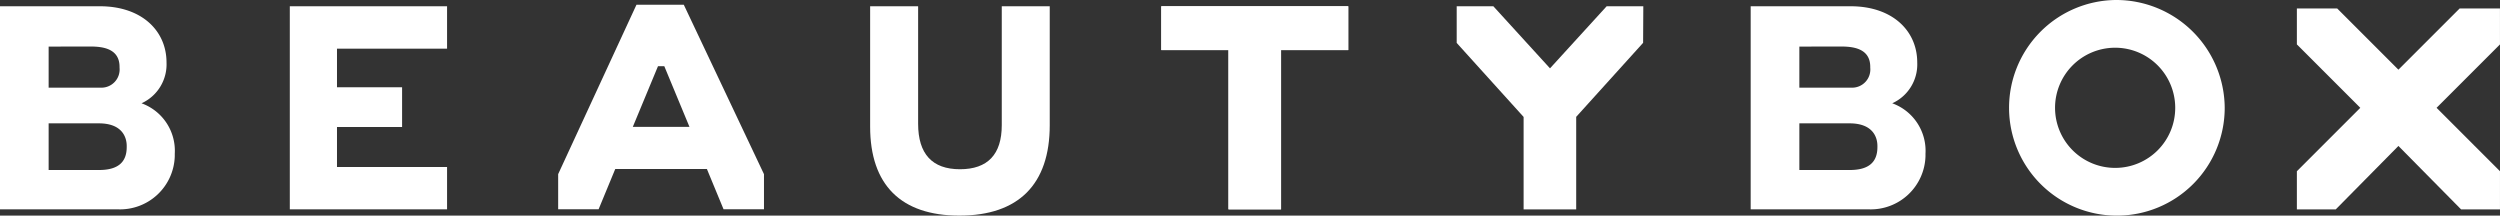 <svg xmlns="http://www.w3.org/2000/svg" width="150.04" height="12.94" viewBox="0 0 150.04 12.94"><rect x="0" y="0" width="150.04" height="12.94" fill="#333333" stroke="none"/><g transform="translate(-2411.162 -504.417)"><path d="M2488.046,516.981v-9.558h4.033v-2.63h-11.221v2.63h4.033v9.558Z" fill="#fff"/><path d="M2471.284,504.793v7.137c0,1.754-.845,2.644-2.51,2.644s-2.51-.919-2.51-2.729v-7.052h-2.88v7.228c0,3.491,1.852,5.336,5.355,5.336,3.549,0,5.424-1.875,5.424-5.423v-7.141Z" fill="#fff"/><path d="M2449.361,504.7l-4.7,10.167v2.111h2.426l1-2.419h5.5l1,2.419h2.426V514.87L2452.2,504.7Zm-.221,7.333,1.512-3.642h.379l1.511,3.642Z" fill="#fff"/><path d="M2509.787,504.793h-2.2l-3.4,3.726-3.4-3.726h-2.2v2.2l4.016,4.442v5.551h3.156V511.43l4.016-4.442Z" fill="#fff"/><path d="M2437.993,507.336v-2.543h-9.438v12.189h9.438v-2.543h-6.606v-2.4h3.907v-2.385h-3.907v-2.315Z" fill="#fff"/><path d="M2524.727,510.616a2.562,2.562,0,0,0,1.5-2.447c0-1.915-1.5-3.376-3.991-3.376h-6.005v12.188h7.091a3.287,3.287,0,0,0,3.4-3.185v-.15A3.031,3.031,0,0,0,2524.727,510.616Zm-3.078-3.407c.721,0,1.758.107,1.758,1.223v.047a1.093,1.093,0,0,1-1.112,1.2h-3.143v-2.466Zm2.188,6.033c0,.892-.5,1.38-1.667,1.378h-3.018v-2.8h3.016c1.376,0,1.669.81,1.669,1.358Z" fill="#fff"/><path d="M2419.656,510.616a2.565,2.565,0,0,0,1.5-2.447c0-1.915-1.5-3.376-3.991-3.376h-6.006v12.188h7.092a3.287,3.287,0,0,0,3.4-3.185v-.15A3.03,3.03,0,0,0,2419.656,510.616Zm-3.078-3.407c.722,0,1.759.107,1.759,1.223v.047a1.094,1.094,0,0,1-1.113,1.2h-3.143v-2.466Zm2.189,6.033c0,.892-.5,1.38-1.668,1.378h-3.018v-2.8h3.016c1.376,0,1.67.81,1.67,1.358Z" fill="#fff"/><path d="M2561.2,504.924h-2.419l-3.676,3.675-3.675-3.675h-2.419v2.158l3.806,3.806-3.806,3.806v2.288h2.335l3.76-3.806,3.76,3.806h2.335v-2.288l-3.806-3.806,3.806-3.806Z" fill="#fff"/><path d="M2538.128,504.417a6.471,6.471,0,1,0,6.552,6.47A6.512,6.512,0,0,0,2538.128,504.417Zm0,10.076a3.606,3.606,0,1,1,3.582-3.606A3.6,3.6,0,0,1,2538.128,514.493Z" fill="#fff"/><path d="M2488.046,516.981v-9.558h4.033v-2.63h-11.221v2.63h4.033v9.558Z" fill="#fff"/></g></svg>